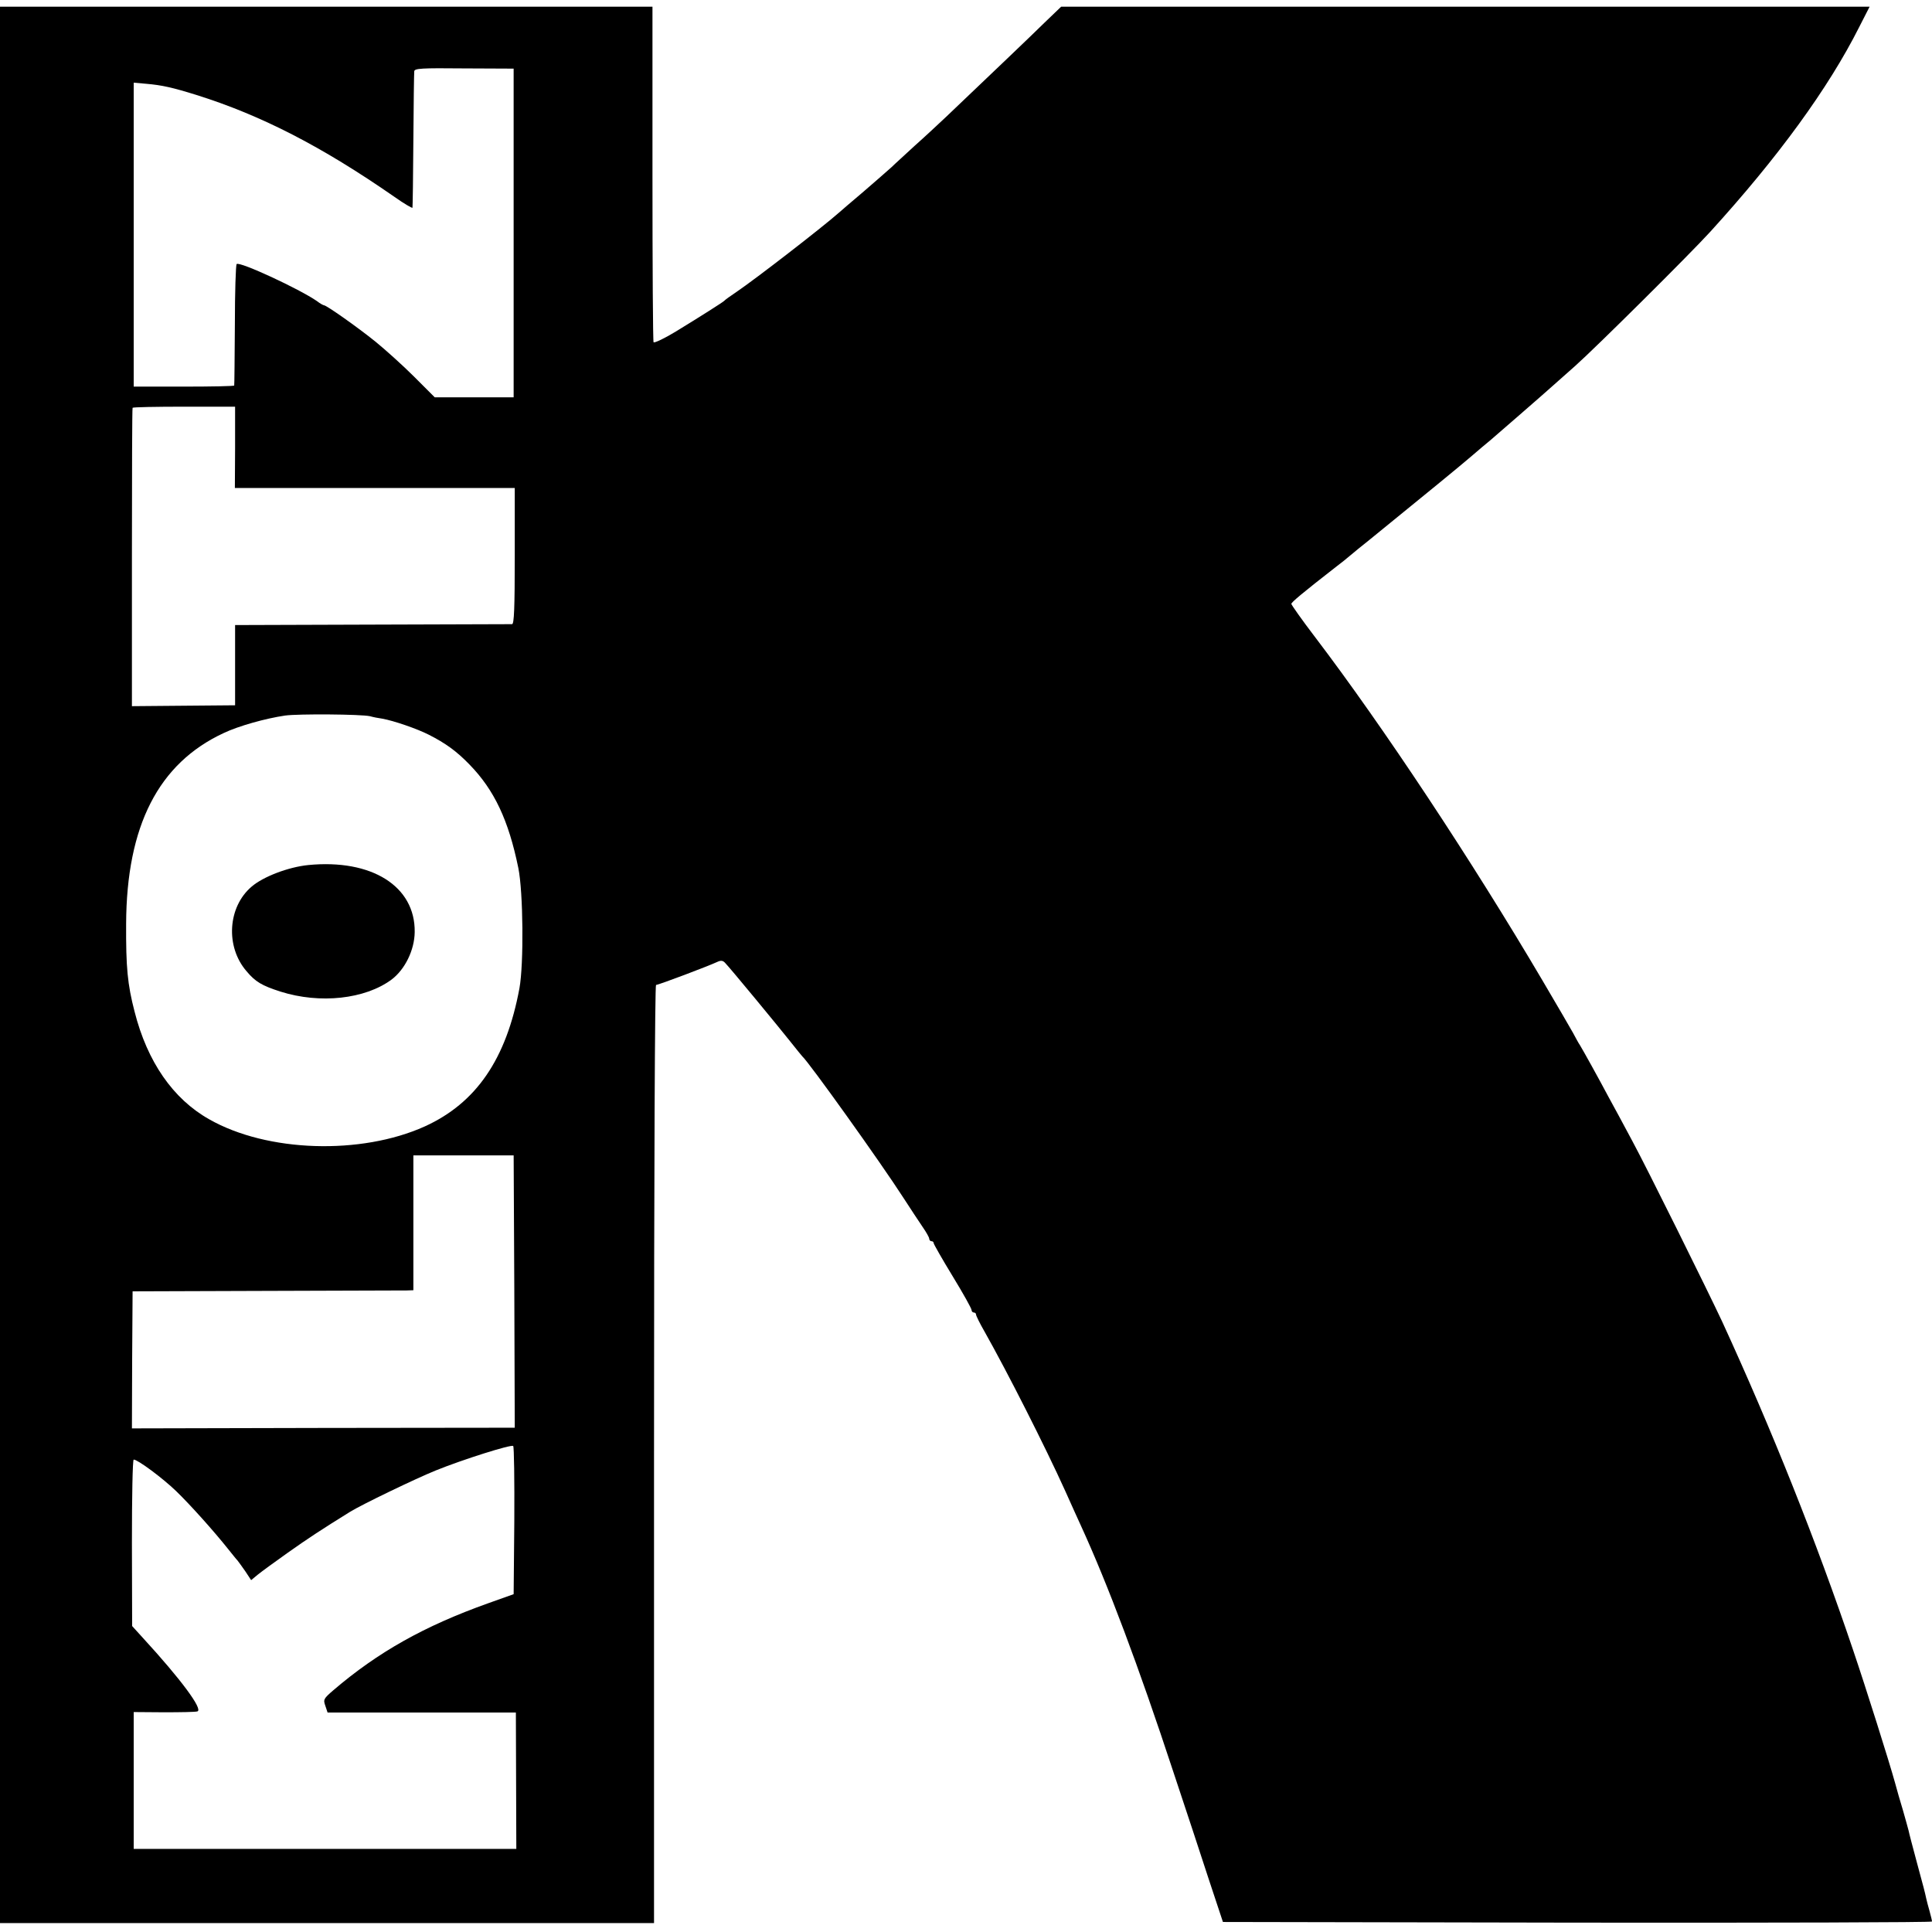 <?xml version="1.0" standalone="no"?>
<!DOCTYPE svg PUBLIC "-//W3C//DTD SVG 20010904//EN"
 "http://www.w3.org/TR/2001/REC-SVG-20010904/DTD/svg10.dtd">
<svg version="1.0" xmlns="http://www.w3.org/2000/svg"
 width="867pt" height="867pt" viewBox="0 0 867 867"
 preserveAspectRatio="xMidYMid meet">
<g transform="translate(0,867) scale(0.1,-0.1)"
fill="#000000" stroke="none">
<path d="M0 4340 l0 -4300 1468 0 1467 0 0 2105 c0 1316 4 2105 9 2105 11 0
236 85 274 103 17 8 26 7 36 -4 26 -27 241 -288 291 -351 27 -34 52 -65 55
-68 29 -25 353 -478 454 -635 32 -49 71 -109 87 -132 16 -23 29 -46 29 -52 0
-6 5 -11 10 -11 6 0 10 -4 10 -9 0 -4 38 -71 85 -148 47 -77 85 -145 85 -152
0 -6 5 -11 10 -11 6 0 10 -4 10 -9 0 -5 17 -40 39 -78 102 -181 271 -514 361
-713 28 -63 60 -133 70 -155 122 -266 259 -631 415 -1105 54 -162 126 -380
160 -485 l63 -190 1591 -3 c875 -1 1591 1 1591 5 0 5 -5 25 -11 47 -6 21 -13
47 -15 57 -6 28 -10 44 -44 169 -17 63 -33 124 -35 135 -3 11 -14 52 -25 90
-12 39 -28 95 -36 125 -25 91 -130 424 -188 595 -166 492 -366 992 -588 1475
-66 141 -339 692 -403 810 -37 69 -85 159 -108 200 -44 83 -113 207 -127 230
-6 8 -19 33 -31 55 -12 21 -73 127 -137 235 -317 538 -714 1138 -1022 1543
-58 76 -105 143 -105 147 0 7 46 46 204 169 19 14 46 36 60 48 14 12 53 44 86
70 263 214 399 325 455 373 35 30 76 65 90 76 45 39 240 208 274 239 7 6 54
48 106 94 95 85 511 498 605 601 305 335 530 644 668 918 l47 92 -1814 0
-1814 0 -75 -72 c-64 -63 -232 -223 -442 -423 -33 -31 -95 -89 -139 -128 -43
-40 -91 -83 -105 -97 -15 -14 -72 -63 -126 -110 -55 -47 -105 -89 -111 -95
-76 -67 -372 -296 -459 -355 -27 -18 -52 -36 -55 -40 -4 -5 -108 -71 -216
-137 -49 -30 -97 -53 -101 -49 -3 3 -5 343 -5 755 l0 751 -1464 0 -1464 0 0
-4300z m2305 3284 l0 -737 -177 0 -177 0 -92 92 c-51 51 -129 121 -173 157
-83 67 -221 164 -232 164 -3 0 -18 8 -32 19 -78 54 -347 179 -360 166 -4 -3
-8 -127 -8 -273 -1 -147 -2 -269 -3 -272 0 -3 -102 -5 -226 -5 l-225 0 0 682
0 682 56 -5 c71 -6 119 -17 225 -50 293 -92 564 -232 887 -456 45 -32 83 -54
83 -50 1 4 3 140 4 302 1 162 3 302 4 310 1 13 32 15 223 13 l223 -1 0 -738z
m-1250 -961 l-1 -183 628 0 628 0 0 -305 c0 -237 -3 -305 -12 -306 -7 0 -290
-1 -628 -2 l-615 -2 0 -180 0 -180 -232 -2 -231 -2 0 667 c0 367 1 669 3 672
2 3 106 5 232 5 l228 0 0 -182z m605 -1207 c14 -4 39 -9 55 -11 51 -9 156 -45
209 -72 75 -38 125 -74 183 -134 111 -114 175 -249 219 -464 22 -108 25 -430
5 -540 -59 -318 -194 -515 -425 -620 -286 -129 -707 -116 -967 32 -162 91
-278 258 -335 483 -32 123 -39 199 -38 395 2 439 145 719 437 855 67 32 188
66 277 79 60 8 339 6 380 -3z m648 -2582 l2 -611 -859 -1 -859 -2 1 307 2 308
600 2 c330 1 614 2 630 2 l30 1 0 303 0 302 225 0 225 0 3 -611z m0 -1029 l-3
-329 -115 -41 c-286 -102 -494 -219 -694 -390 -44 -38 -46 -42 -36 -70 l10
-30 423 0 422 0 1 -306 1 -306 -859 0 -858 0 0 307 0 307 135 -1 c75 0 142 1
151 4 26 9 -75 145 -244 329 l-49 54 -1 374 c0 205 3 373 8 373 18 0 130 -83
191 -142 62 -60 168 -178 234 -261 17 -21 35 -44 41 -50 5 -7 22 -29 36 -50
l25 -38 29 24 c16 13 76 57 134 98 93 66 156 107 280 184 53 33 294 149 385
186 121 49 339 118 348 110 4 -4 6 -155 5 -336z"/>
<path d="M1383 4788 c-89 -9 -202 -52 -254 -97 -107 -91 -118 -269 -23 -379
40 -48 69 -65 153 -92 177 -56 379 -34 498 54 60 45 103 132 104 213 3 206
-193 329 -478 301z"/>
</g>
</svg>
